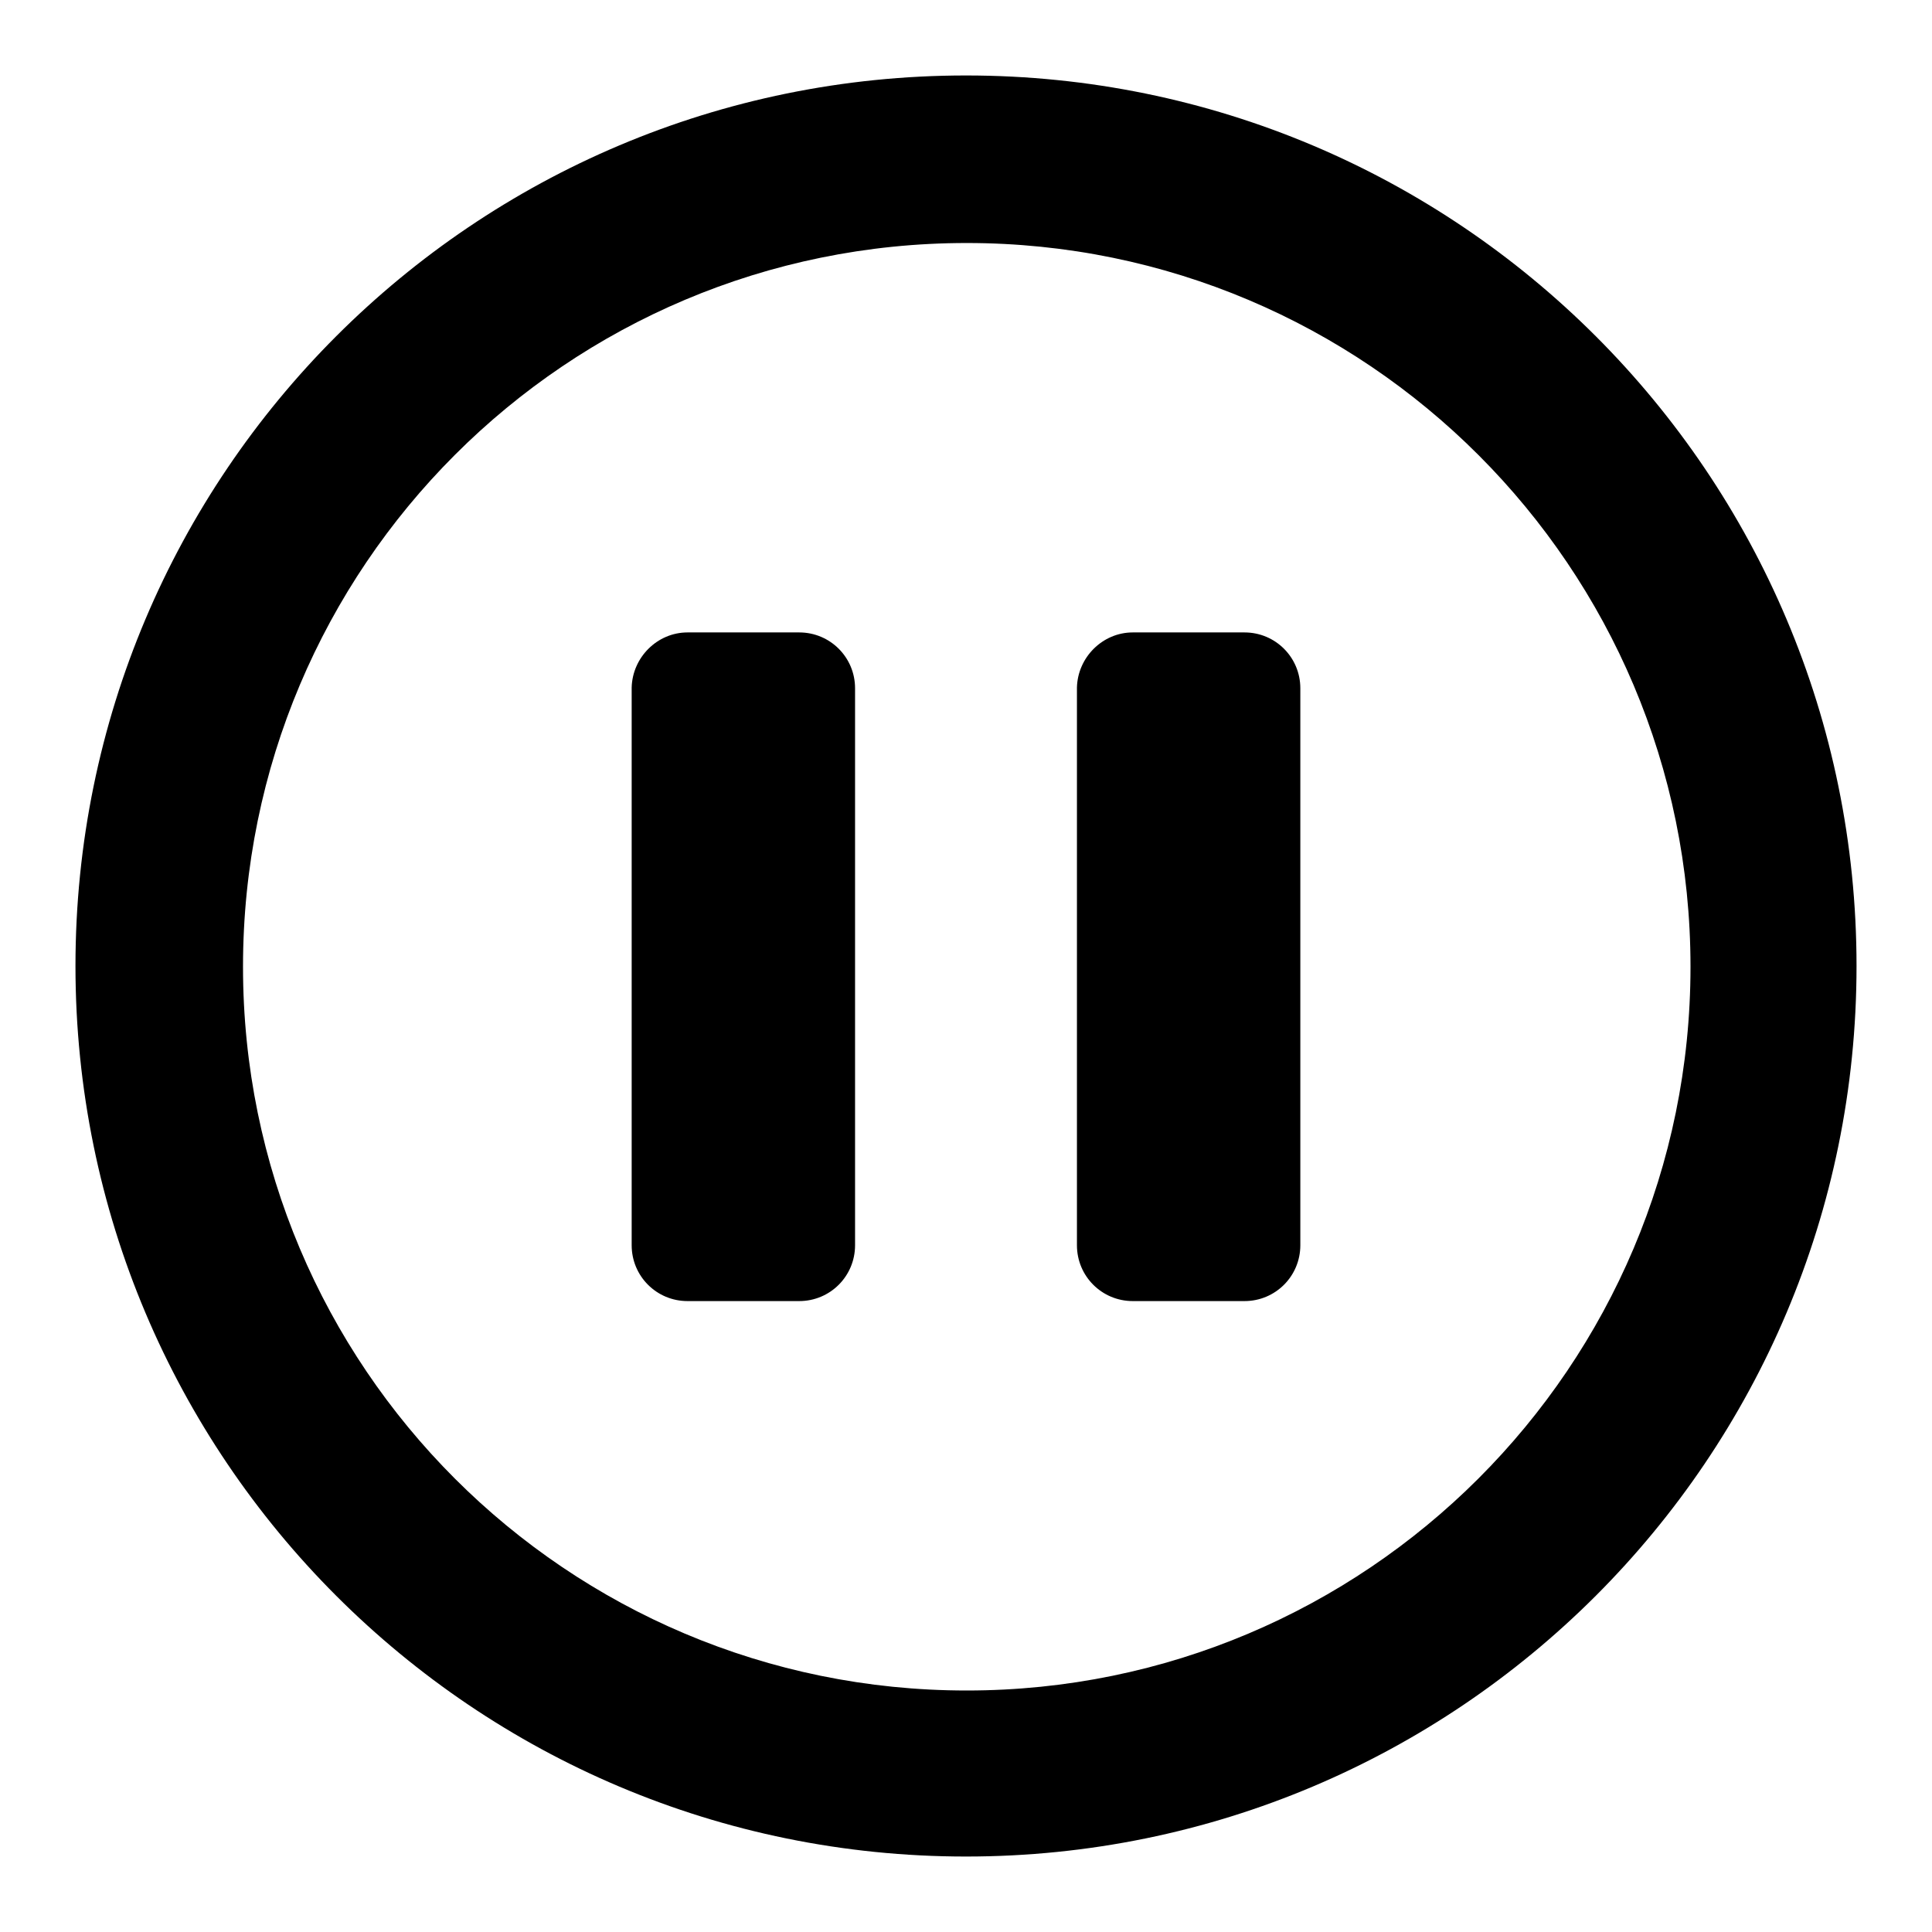 <?xml version="1.0" encoding="utf-8"?>
<!-- Svg Vector Icons : http://www.onlinewebfonts.com/icon -->
<!DOCTYPE svg PUBLIC "-//W3C//DTD SVG 1.1//EN" "http://www.w3.org/Graphics/SVG/1.1/DTD/svg11.dtd">
<svg version="1.1" xmlns="http://www.w3.org/2000/svg" xmlns:xlink="http://www.w3.org/1999/xlink" x="0px" y="0px" viewBox="0 0 256 256" enable-background="new 0 0 256 256" xml:space="preserve">
<g> <path fill="#000000" d="M128,246c-65.2,0-118-52.8-118-118C10,62.8,62.8,10,128,10s118,52.8,118,118C246,193.2,193.2,246,128,246z  M128.1,224c52.9,0,95.9-42.9,95.9-95.9c0-52.9-42.9-95.9-95.9-95.9s-95.9,42.9-95.9,95.9C32.2,181.1,75.1,224,128.1,224z  M91.1,83.8h14.8c4.1,0,7.4,3.3,7.4,7.4v73.8c0,4.1-3.3,7.4-7.4,7.4H91.1c-4.1,0-7.4-3.3-7.4-7.4V91.1 C83.8,87.1,87.1,83.8,91.1,83.8z M150.1,83.8h14.8c4.1,0,7.4,3.3,7.4,7.4v73.8c0,4.1-3.3,7.4-7.4,7.4h-14.8c-4.1,0-7.4-3.3-7.4-7.4 V91.1C142.8,87.1,146.1,83.8,150.1,83.8z"/></g>
</svg>